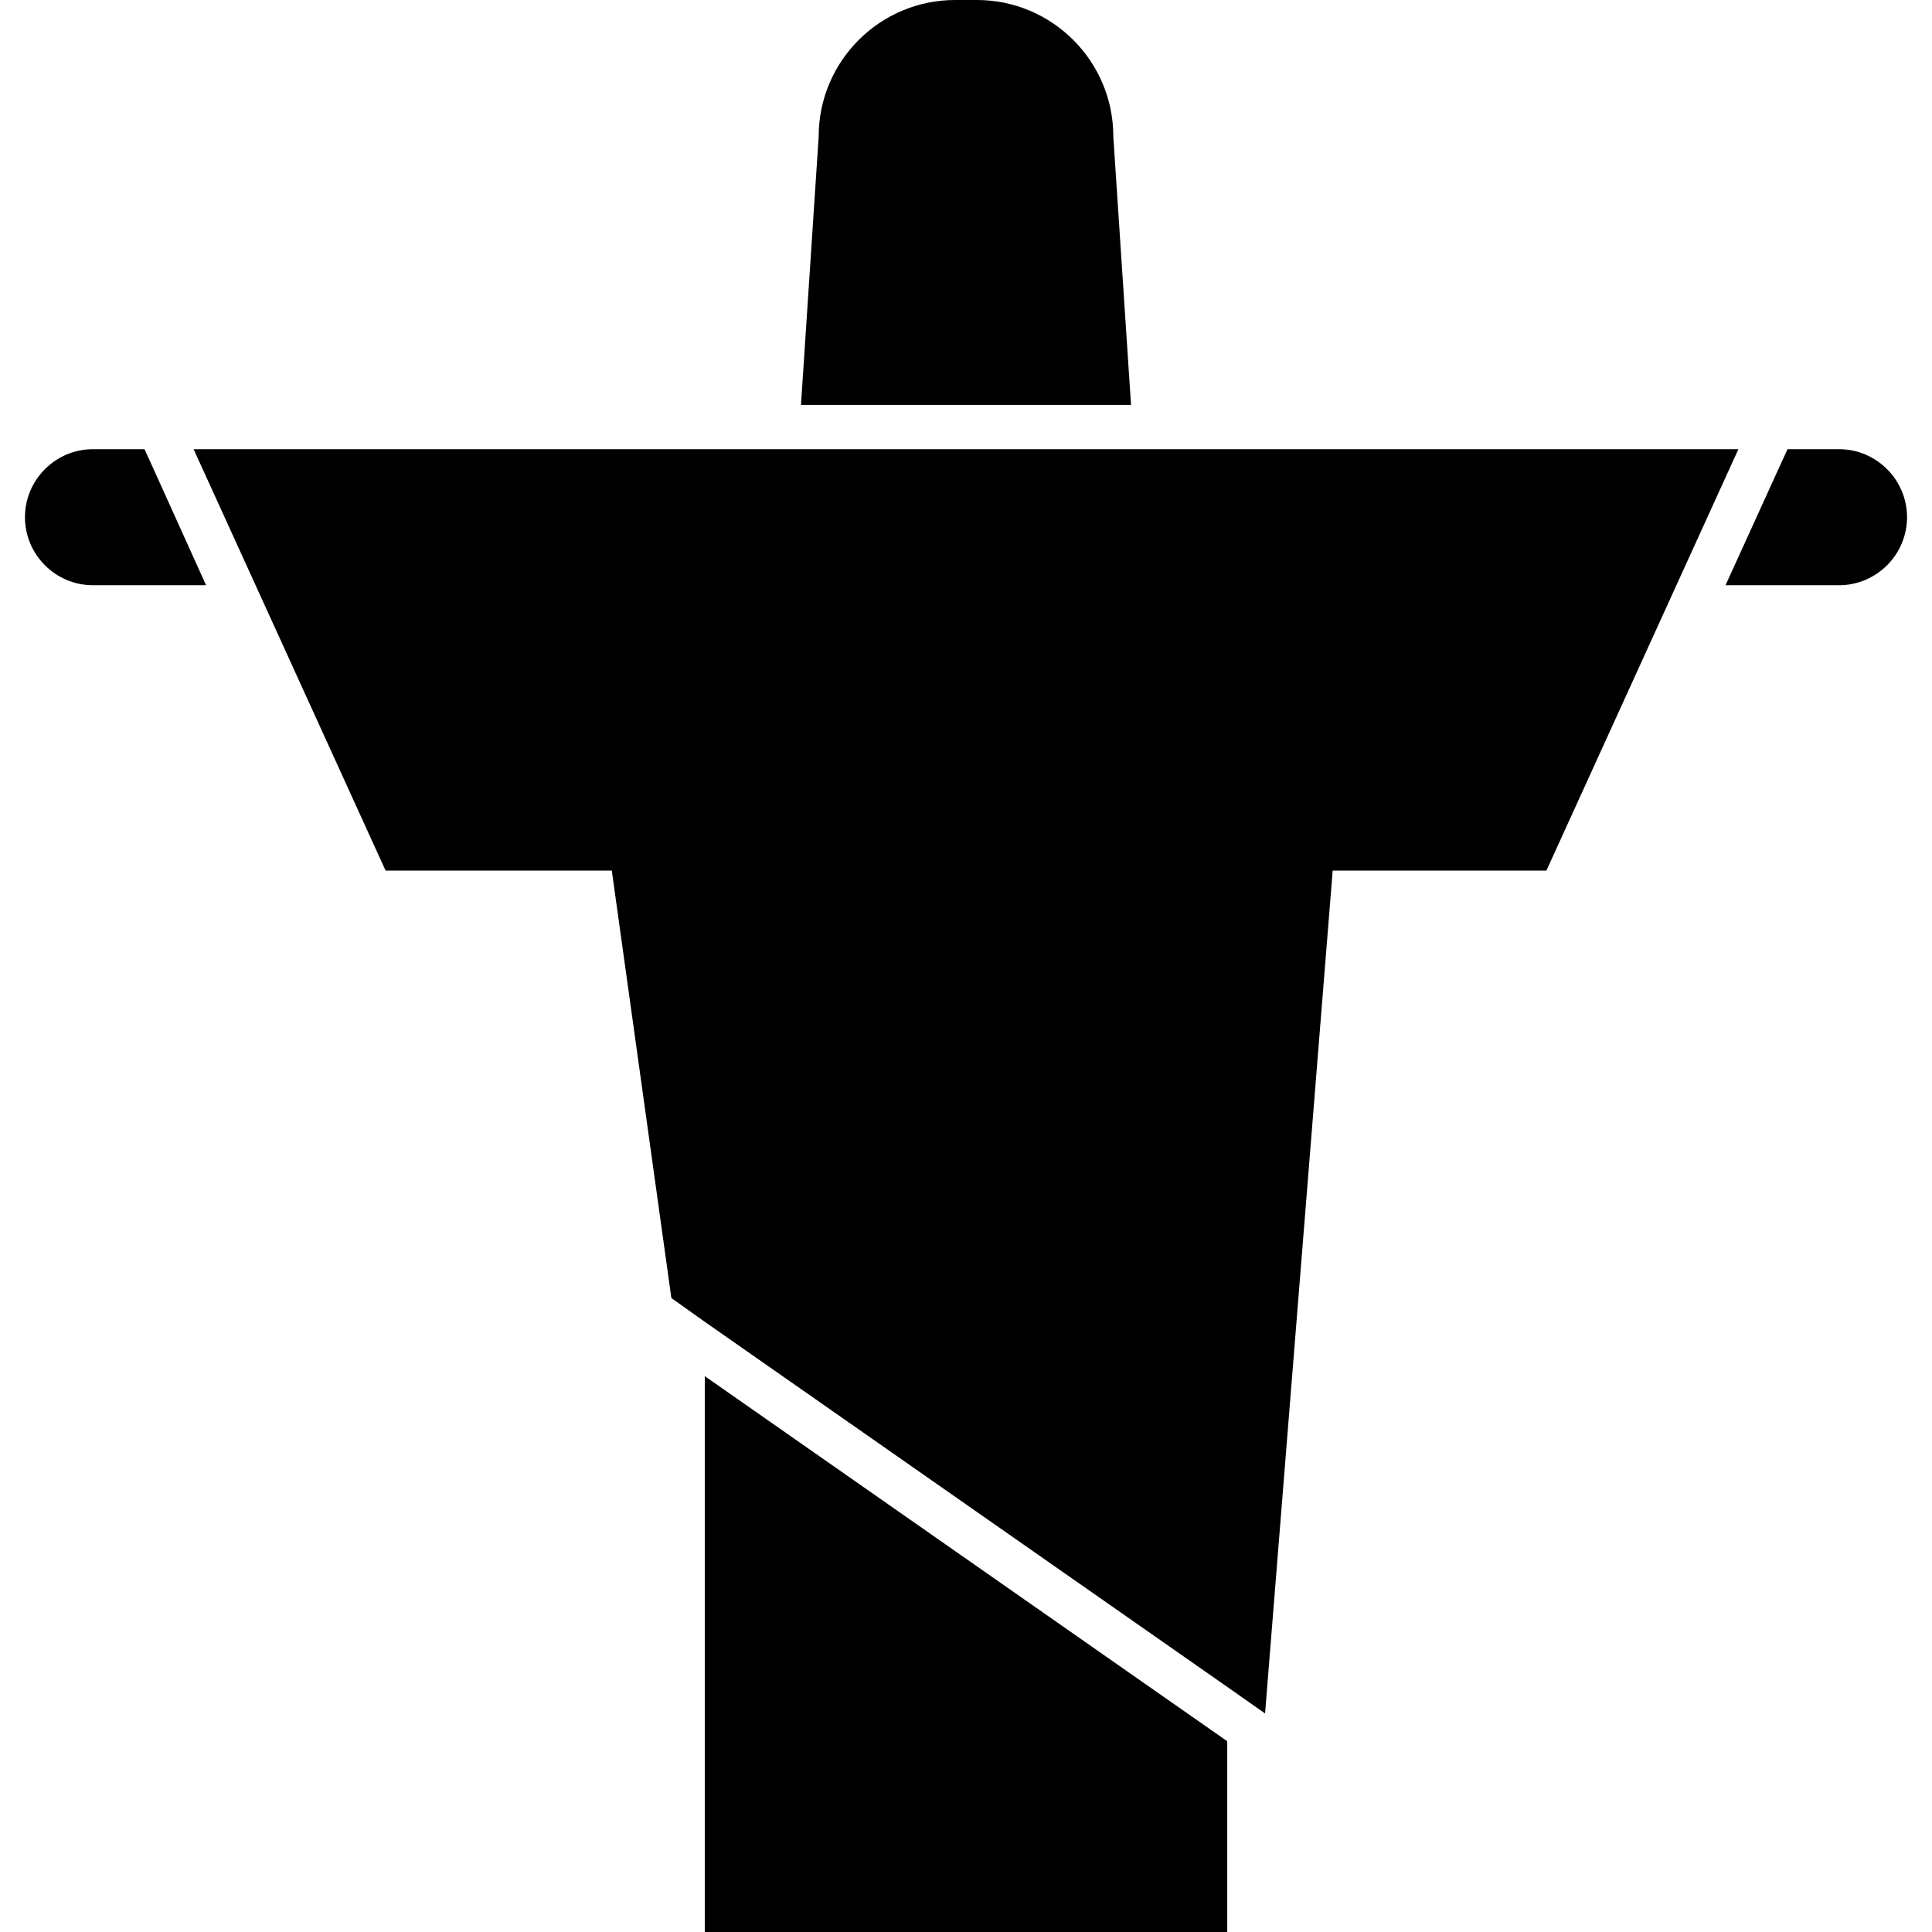 <?xml version="1.0" encoding="iso-8859-1"?>
<!-- Uploaded to: SVG Repo, www.svgrepo.com, Generator: SVG Repo Mixer Tools -->
<!DOCTYPE svg PUBLIC "-//W3C//DTD SVG 1.1//EN" "http://www.w3.org/Graphics/SVG/1.1/DTD/svg11.dtd">
<svg fill="#000000" version="1.1" id="Capa_1" xmlns="http://www.w3.org/2000/svg" xmlns:xlink="http://www.w3.org/1999/xlink" 
	 width="800px" height="800px" viewBox="0 0 480 480" xml:space="preserve">
<g>
	<polygon points="304.9,432.6 175.1,341.9 175.1,480 304.9,480 	"/>
	<path d="M276.601,33.9c0-18.7-15.201-33.9-33.9-33.9h-5.4c-18.7,0-33.9,15.2-33.9,33.9l-4.4,66.7h82L276.601,33.9z"/>
	<path d="M23.1,145.4h28.1L38,116.2l-2.1-4.6H23.1c-9.3,0-16.9,7.6-16.9,16.9C6.2,137.8,13.8,145.4,23.1,145.4z"/>
	<path d="M456.9,145.4c9.3,0,16.899-7.6,16.899-16.9c0-9.3-7.6-16.9-16.899-16.9H444.1l-2.1,4.6l-13.3,29.2H456.9z"/>
	<polygon points="95.8,216.3 152,216.3 166.8,322.5 175.1,328.4 304.9,419.1 314.3,425.7 331.1,216.3 384.2,216.3 416.5,145.4 
		431.9,111.6 269.899,111.6 210.1,111.6 48.1,111.6 63.5,145.4 	"/>
</g>
</svg>